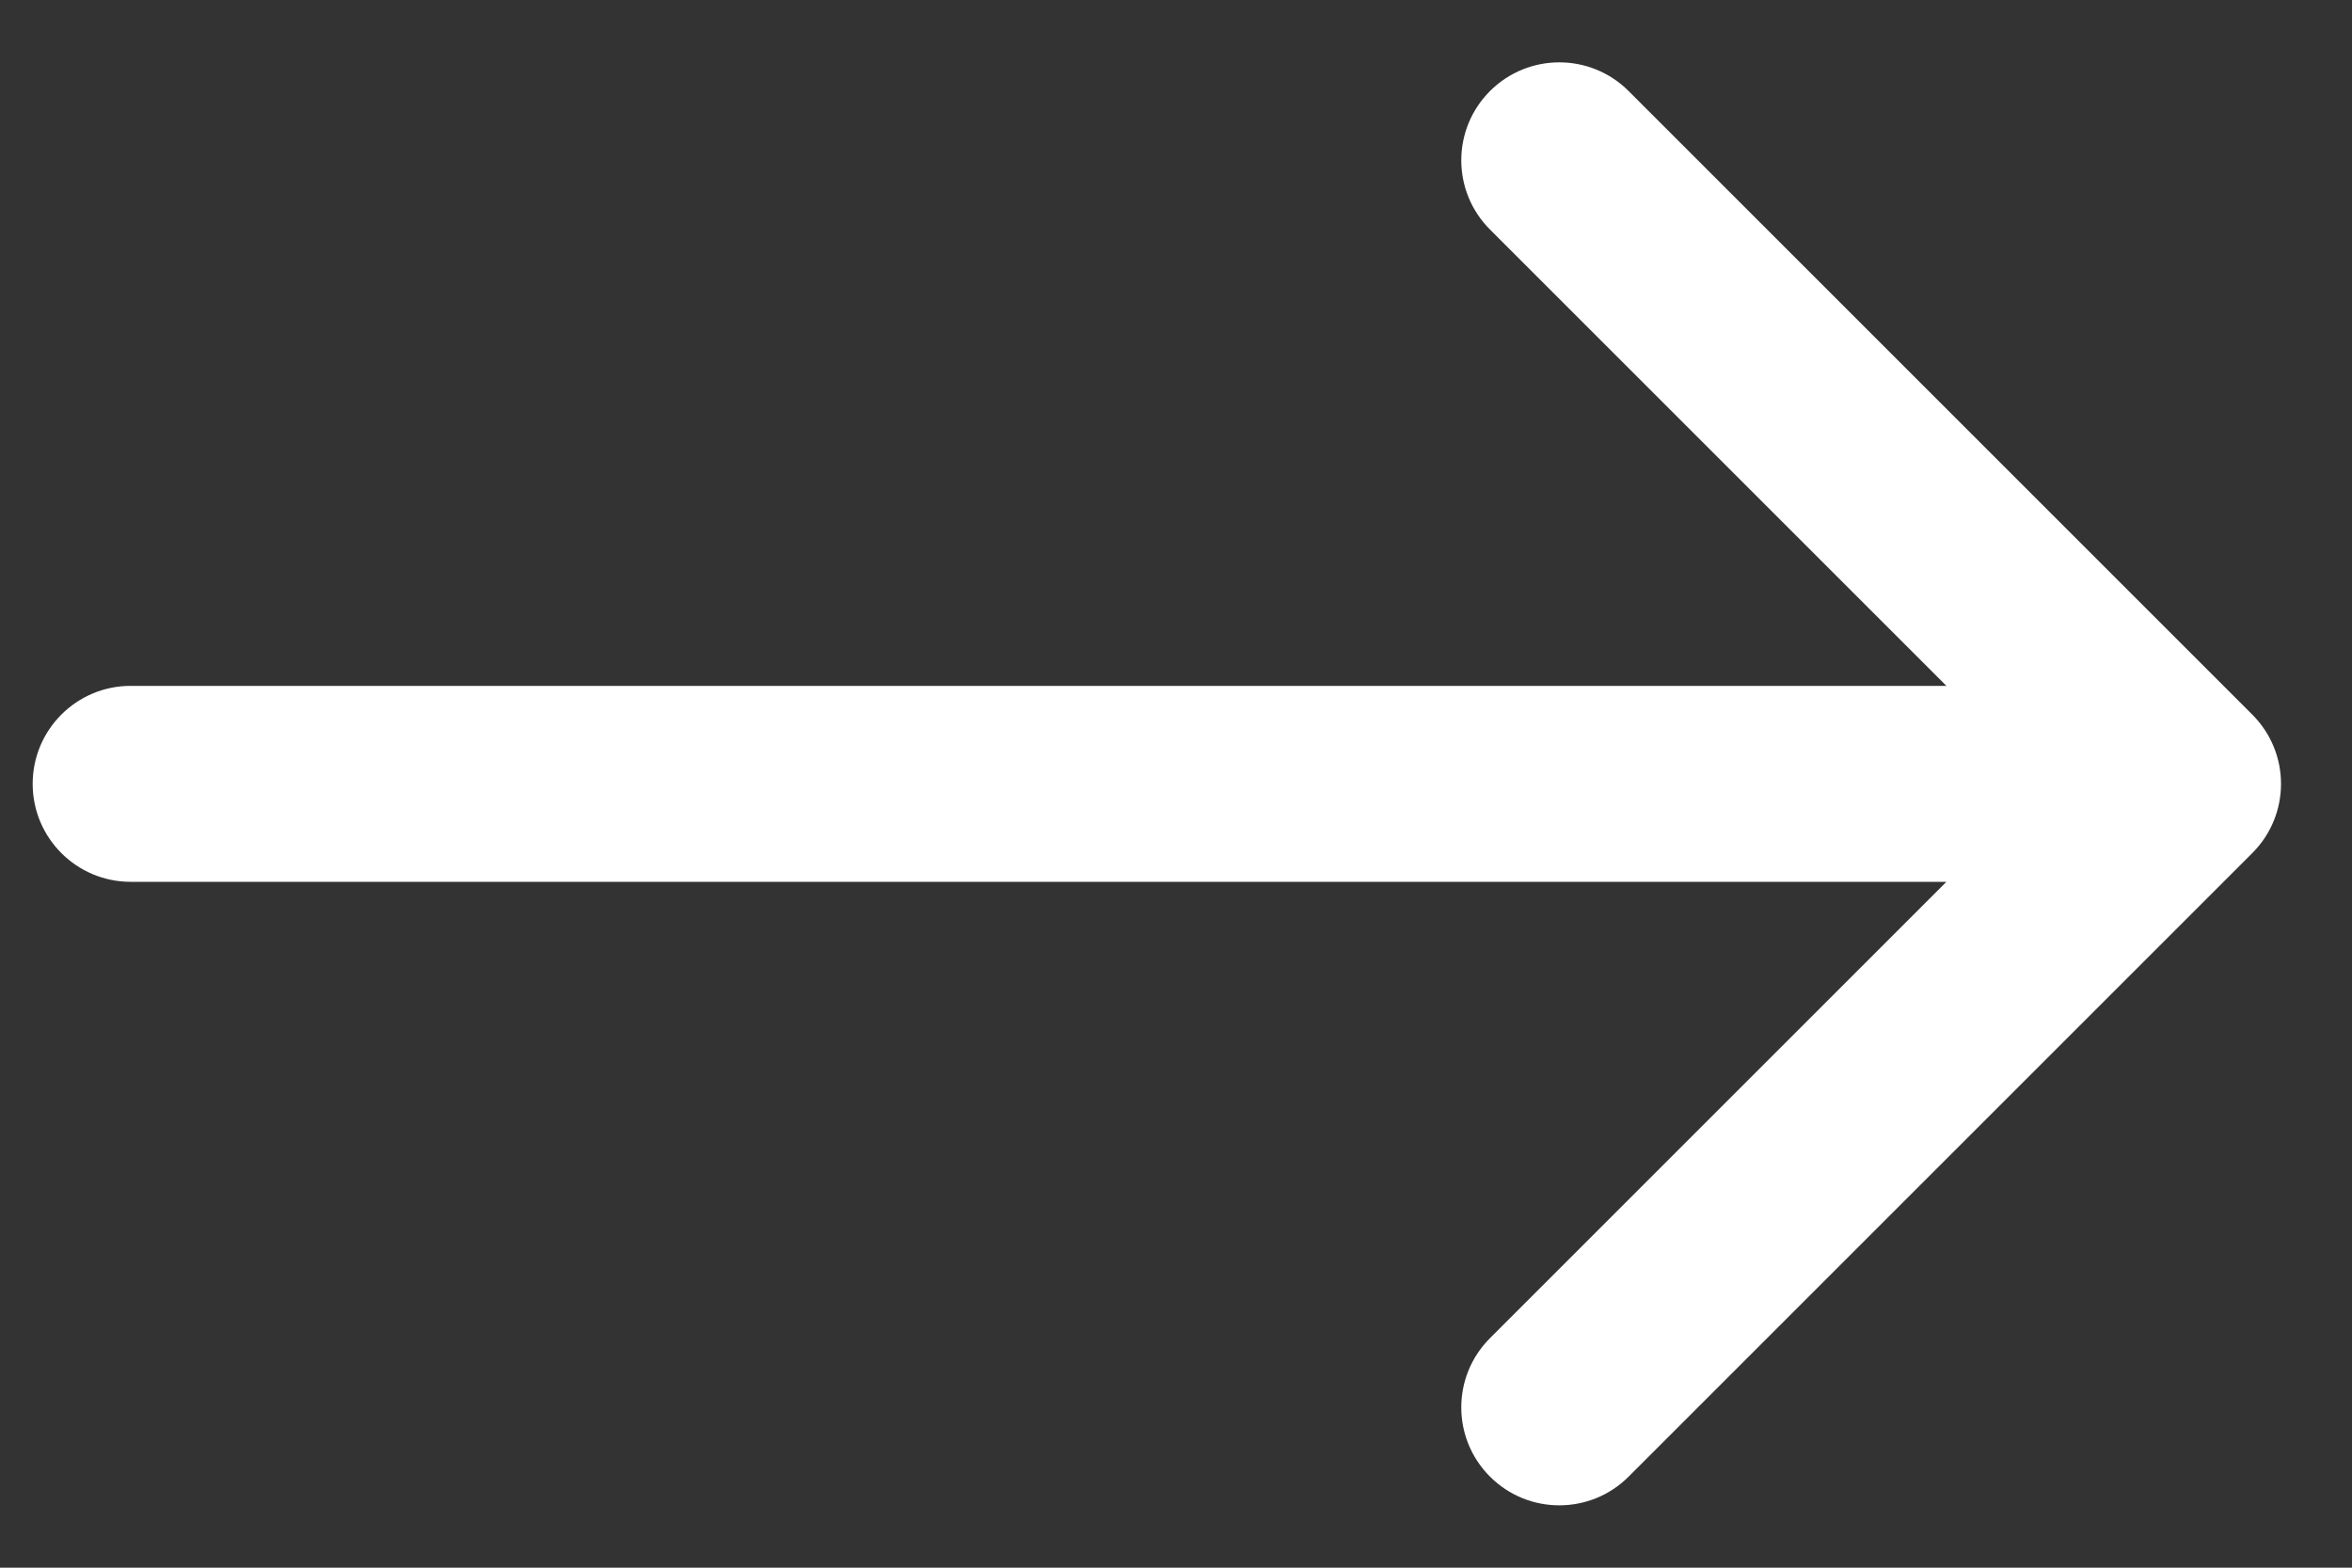 <svg width="18" height="12" viewBox="0 0 18 12" fill="none" xmlns="http://www.w3.org/2000/svg">
<rect x="0" y="0" width="18" height="12" fill="#333333" stroke="none"/>
<path d="M1 5.25C0.586 5.25 0.25 5.586 0.25 6C0.25 6.414 0.586 6.75 1 6.75L1 5.25ZM17.237 6.53C17.53 6.237 17.53 5.763 17.237 5.47L12.464 0.697C12.171 0.404 11.696 0.404 11.403 0.697C11.11 0.99 11.11 1.464 11.403 1.757L15.646 6L11.403 10.243C11.11 10.536 11.11 11.01 11.403 11.303C11.696 11.596 12.171 11.596 12.464 11.303L17.237 6.53ZM1 6.75L16.706 6.75V5.25L1 5.25L1 6.75Z" fill="white"/>
</svg>
